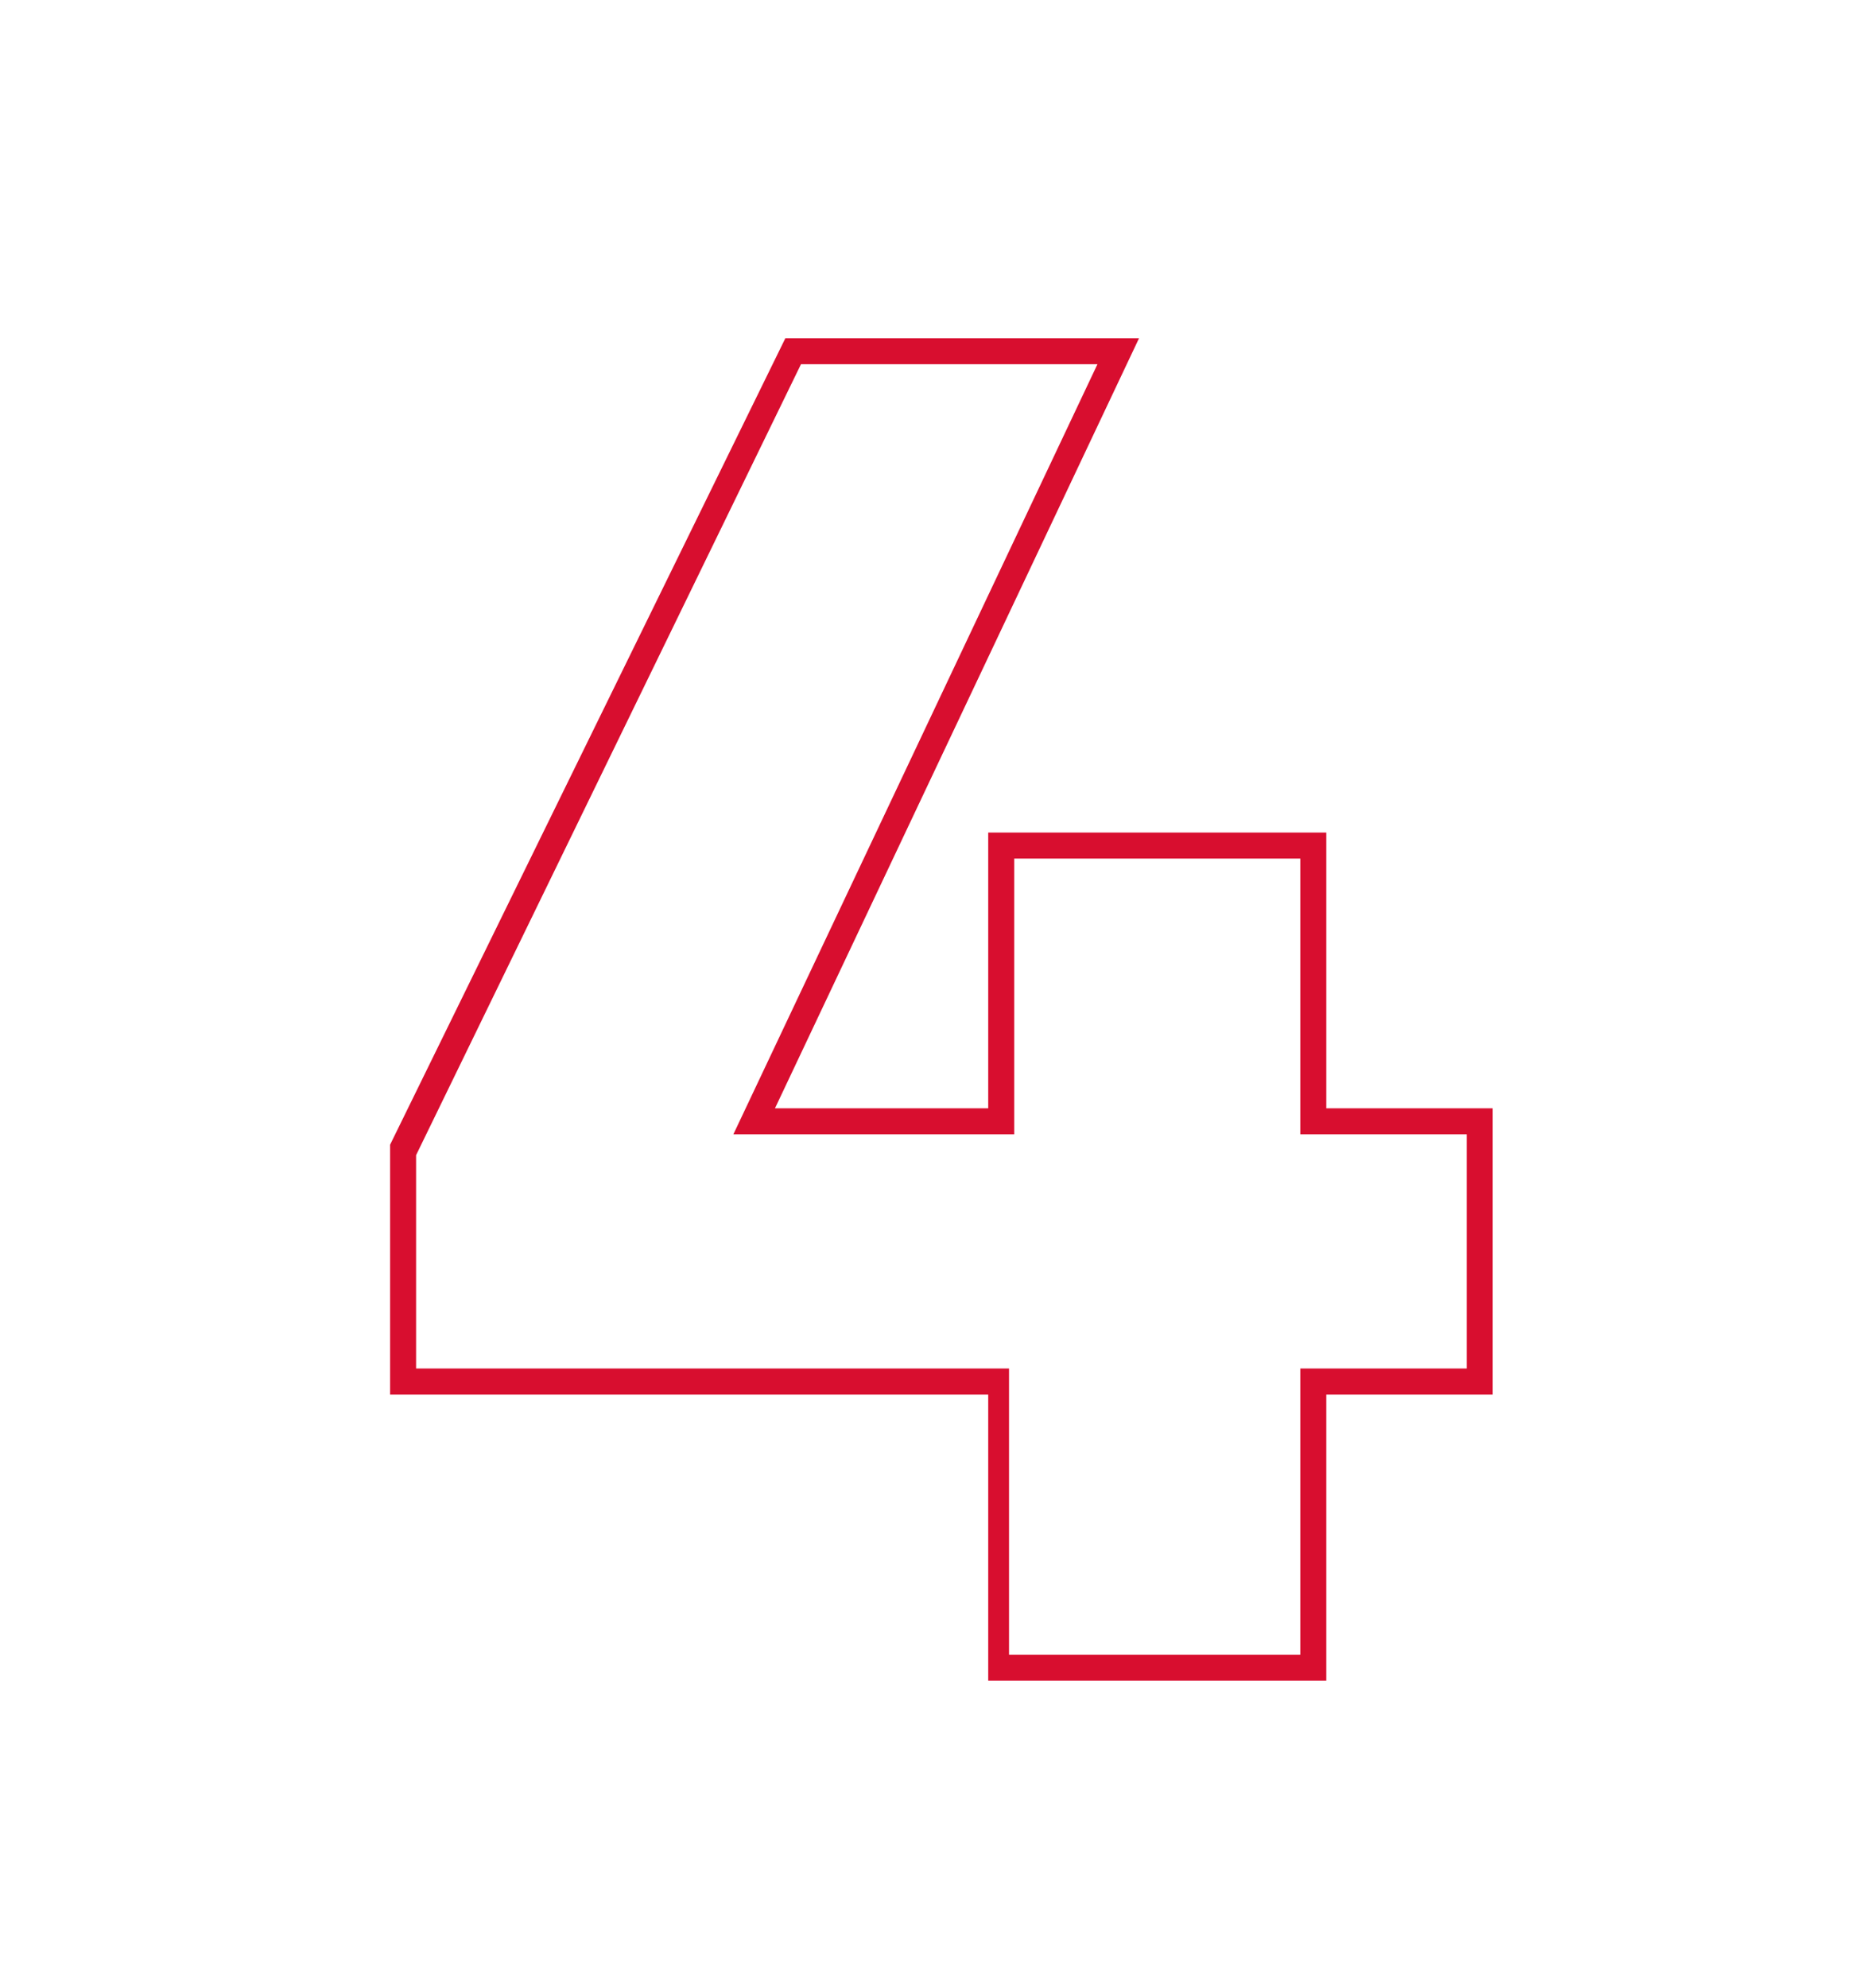 <svg xmlns="http://www.w3.org/2000/svg" xmlns:xlink="http://www.w3.org/1999/xlink" id="Capa_1" x="0px" y="0px" viewBox="0 0 35.8 38.2" style="enable-background:new 0 0 35.8 38.2;" xml:space="preserve"><style type="text/css">	.st0{fill:#D80E2F;}</style><g>	<g>		<path class="st0" d="M25.5,32.3H19v-5.5H7.5l0-4.8l7.6-15.5h6.8l-7,14.8H19l0-5.3h6.5v5.3h3.2v5.5h-3.2V32.3z M19.5,31.8H25v-5.5   h3.2v-4.5H25v-5.3h-5.5l0,5.3h-5.4l7-14.8h-5.7L8,22.2v4.1h11.4V31.8z"></path>	</g></g></svg>